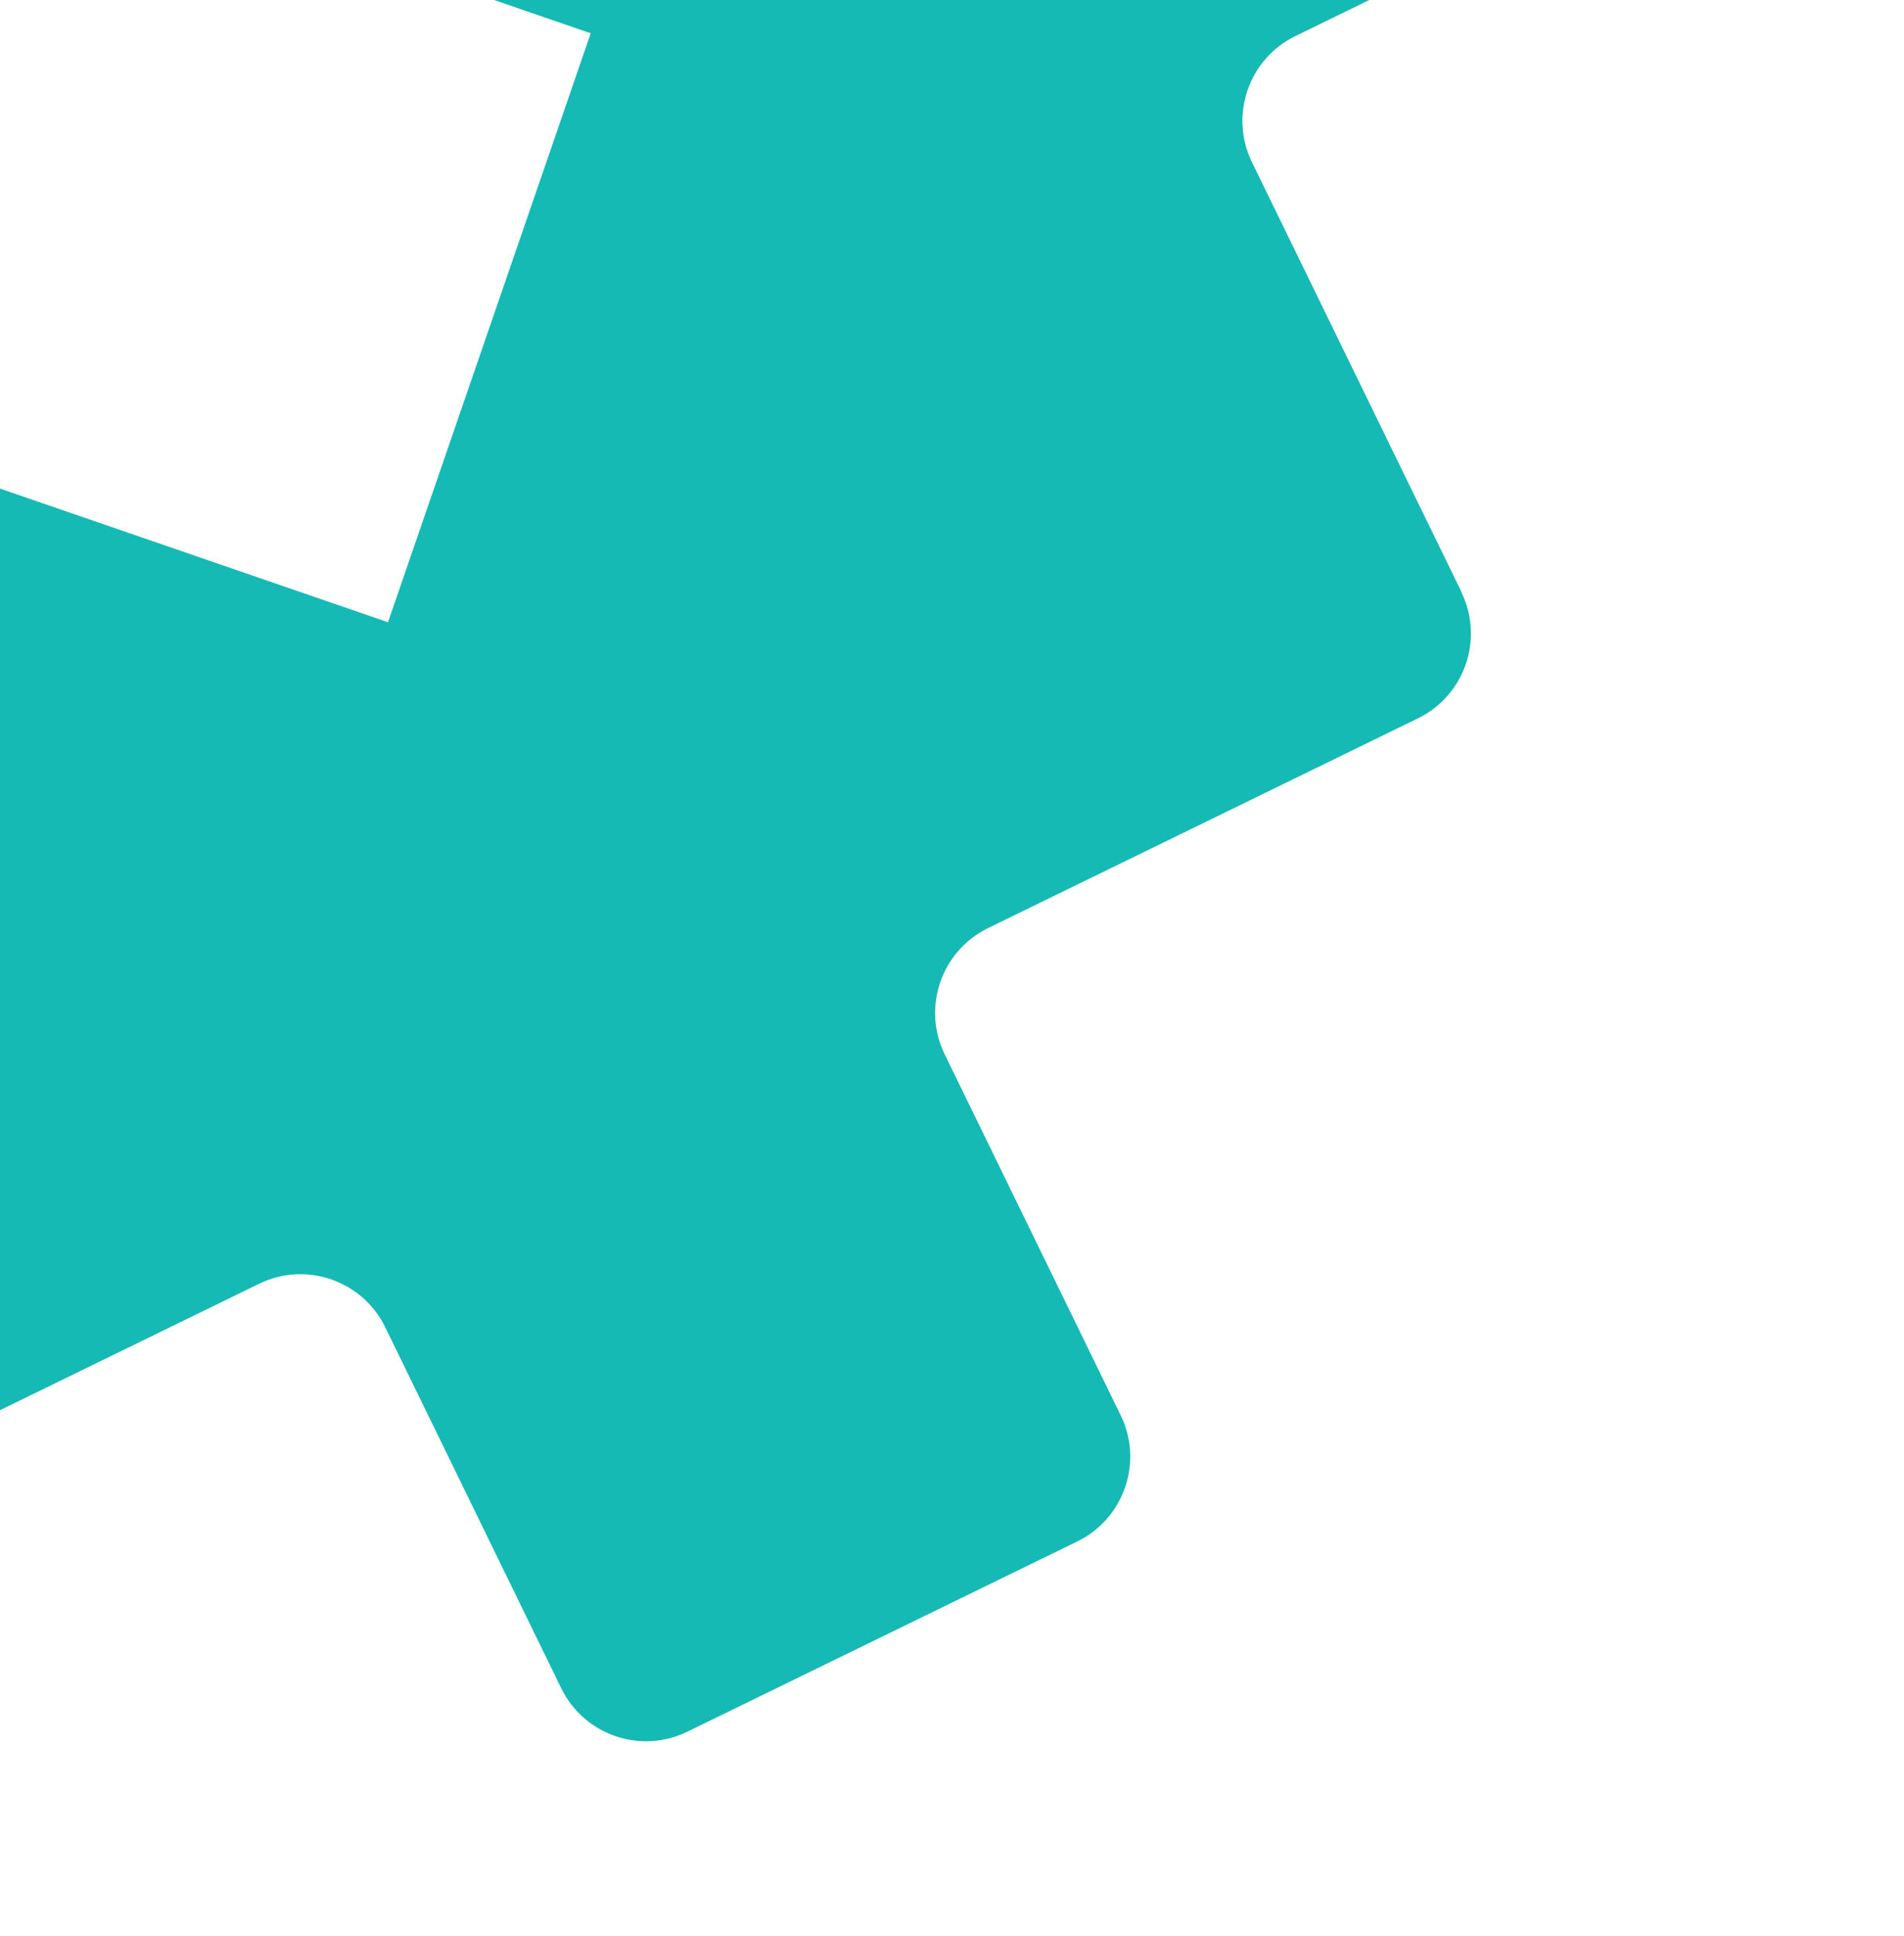 <svg xmlns="http://www.w3.org/2000/svg" width="245" height="249" viewBox="0 0 245 249" fill="none"><path d="M188.083 76.19L161.096 20.857C158.166 14.851 160.672 7.573 166.678 4.644L213.138 -18.016C219.144 -20.946 221.65 -28.223 218.721 -34.23L194.241 -84.421C191.311 -90.427 184.034 -92.933 178.027 -90.003L131.568 -67.344C125.561 -64.414 118.284 -66.92 115.354 -72.926L88.378 -128.293C85.449 -134.299 78.171 -136.805 72.165 -133.876L16.832 -106.888C10.825 -103.959 3.548 -106.464 0.618 -112.471L-22.076 -158.942C-25.005 -164.949 -32.283 -167.454 -38.289 -164.525L-88.468 -140.079C-94.475 -137.149 -96.981 -129.872 -94.051 -123.865L-71.391 -77.406C-68.462 -71.399 -70.968 -64.122 -76.974 -61.192L-132.33 -34.137C-138.337 -31.207 -140.843 -23.93 -137.913 -17.923L-110.925 37.41C-107.996 43.416 -110.502 50.694 -116.508 53.623L-162.968 76.283C-168.974 79.213 -171.48 86.49 -168.551 92.497L-144.071 142.687C-141.141 148.694 -133.864 151.2 -127.857 148.27L-81.398 125.61C-75.391 122.681 -68.114 125.187 -65.184 131.193L-38.196 186.526C-35.267 192.533 -27.989 195.038 -21.983 192.109L33.35 165.121C39.357 162.192 46.634 164.697 49.564 170.704L72.224 217.164C75.153 223.17 82.431 225.676 88.437 222.746L138.628 198.267C144.635 195.337 147.14 188.06 144.211 182.053L121.551 135.593C118.621 129.587 121.127 122.309 127.134 119.38L182.467 92.392C188.473 89.463 190.979 82.185 188.049 76.179L188.083 76.19ZM49.926 80.035L-25.828 53.951L0.256 -21.802L76.01 4.282L49.926 80.035Z" fill="#16BAB5"></path></svg>